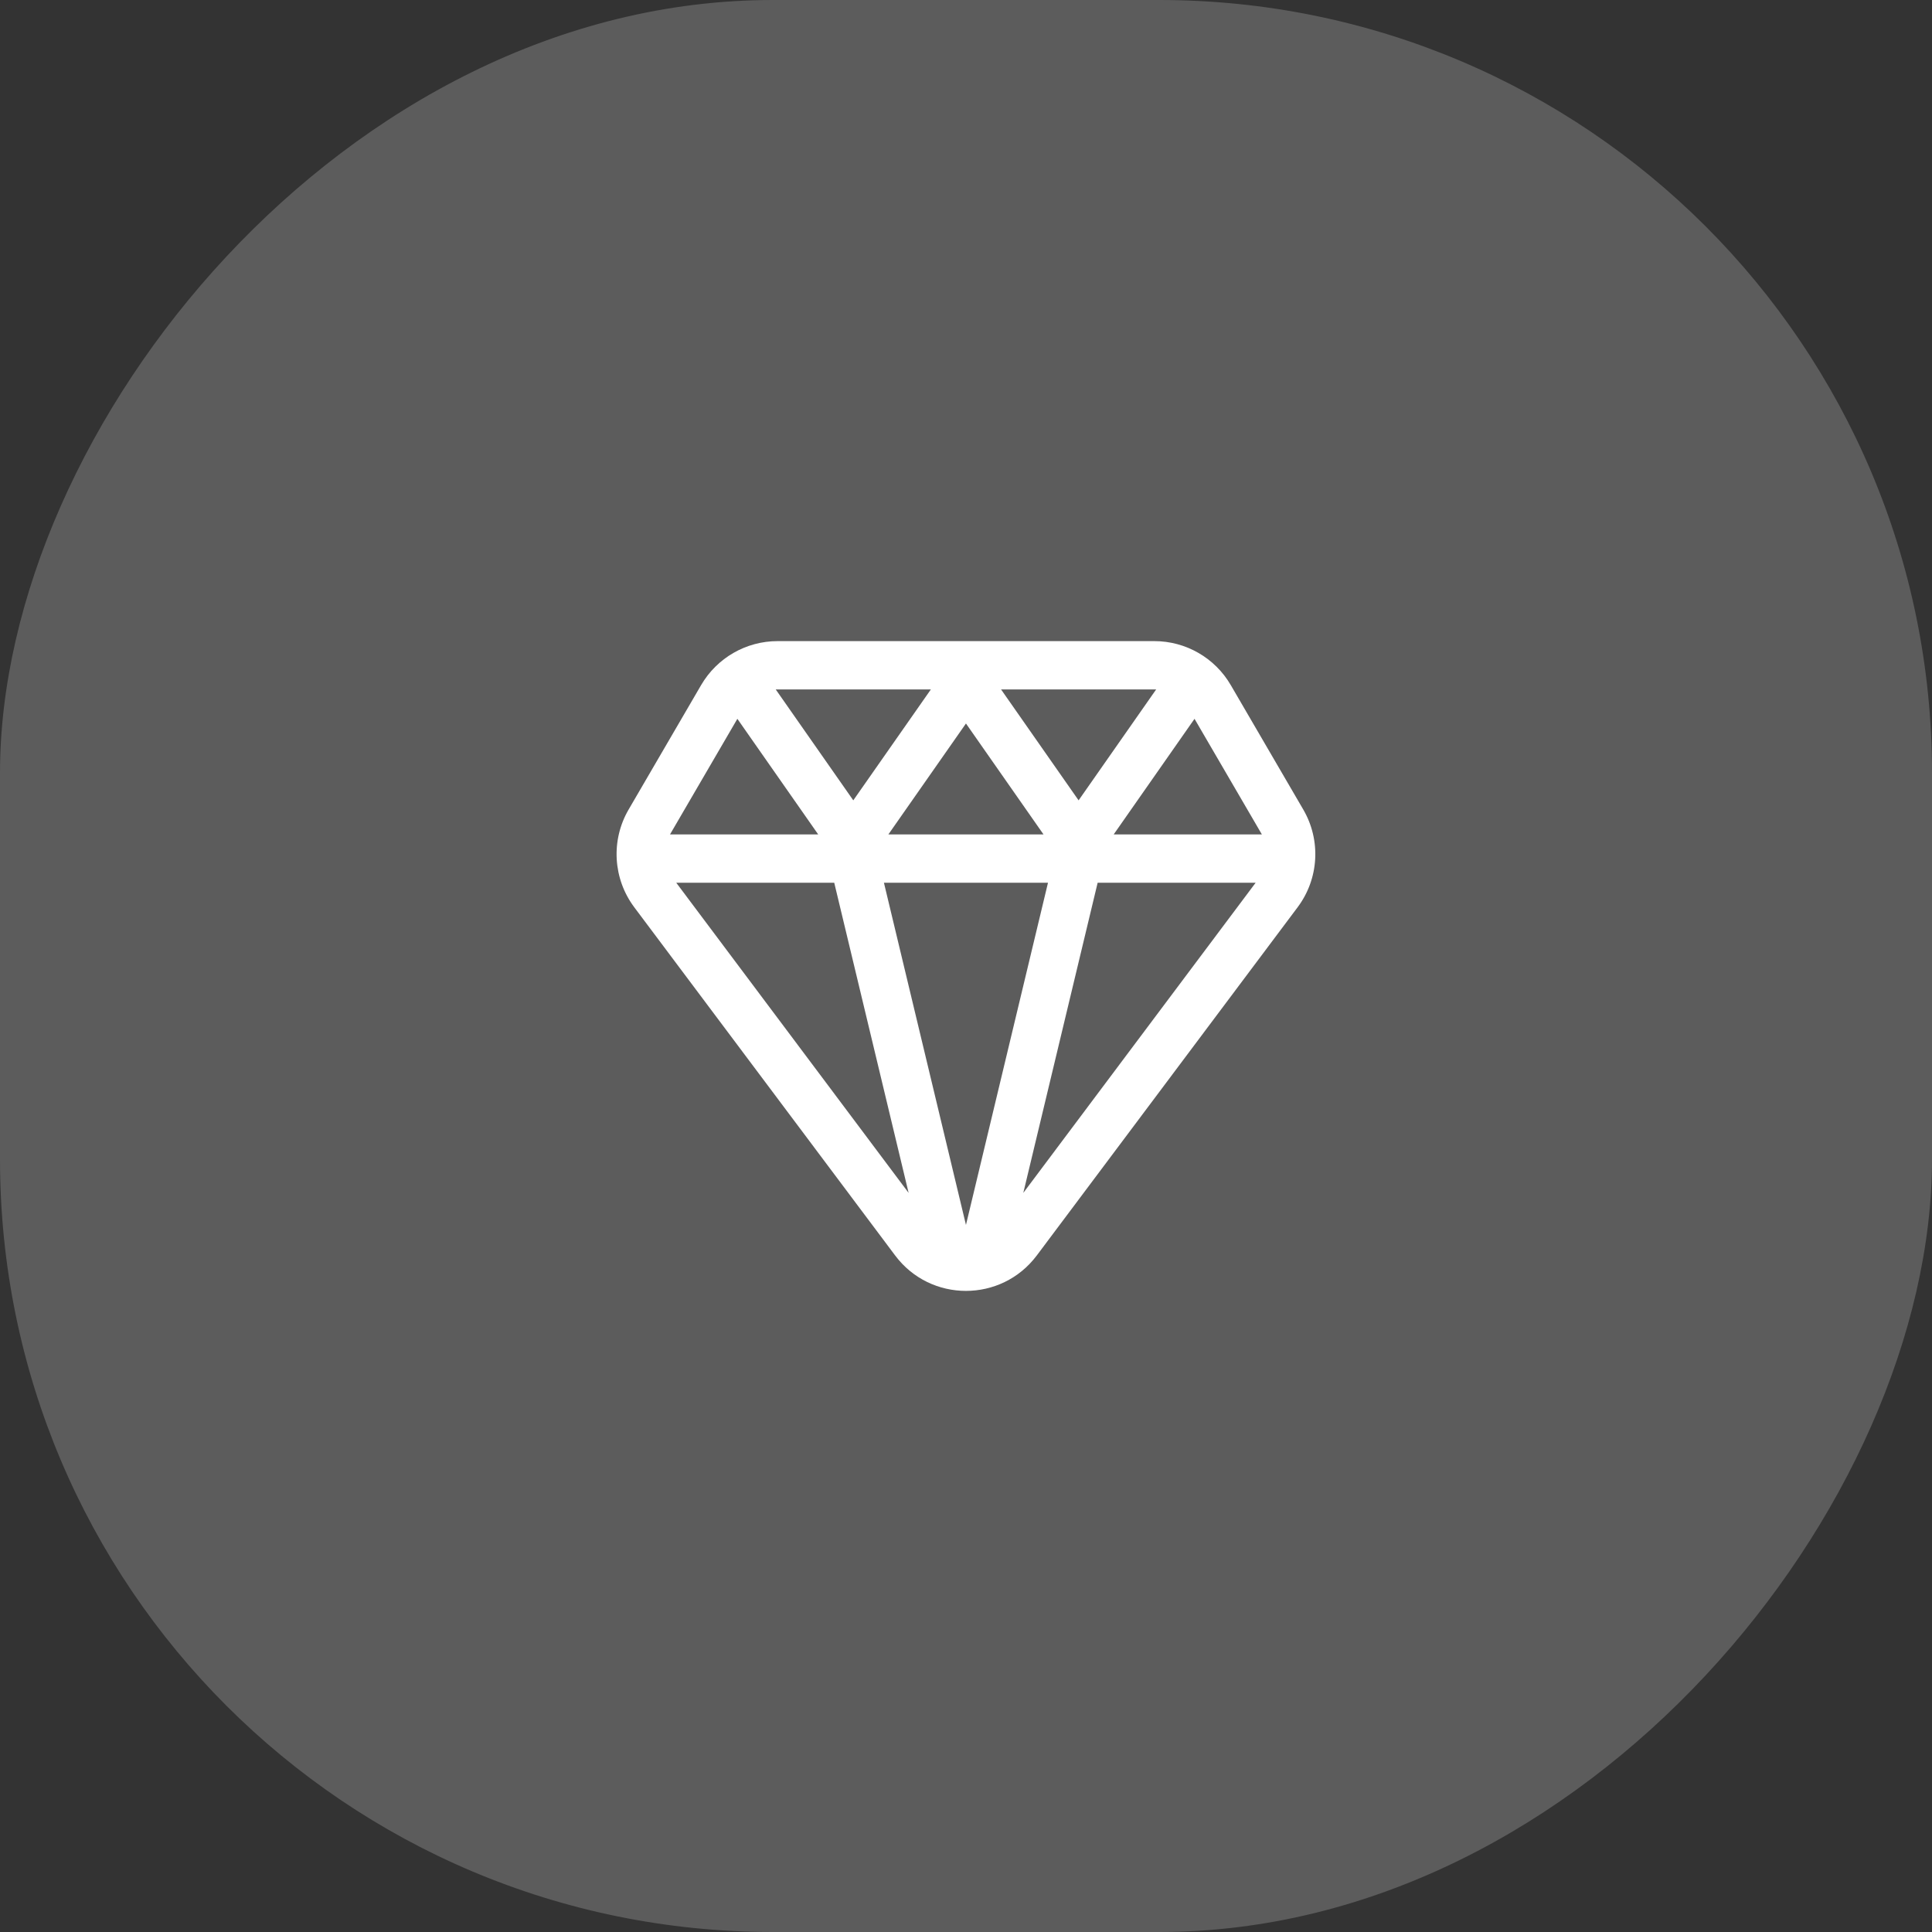 <svg width="50" height="50" viewBox="0 0 50 50" fill="none" xmlns="http://www.w3.org/2000/svg">
<rect x="0" y="0" width="50" height="50" fill="#333333" stroke="none"/>
<rect width="50" height="50" rx="20" transform="matrix(-1 0 0 1 50 0)" fill="white" fill-opacity="0.2"/>
<path fill-rule="evenodd" clip-rule="evenodd" d="M18.145 17.73C18.556 17.025 19.309 16.592 20.125 16.592H29.873C30.688 16.592 31.442 17.025 31.852 17.73L33.728 20.95C34.192 21.746 34.135 22.743 33.582 23.48L26.832 32.491C25.915 33.714 24.082 33.714 23.166 32.491L16.415 23.48C15.863 22.743 15.805 21.746 16.269 20.95L18.145 17.73ZM20.076 17.843L22.083 20.713L24.091 17.842H20.125C20.108 17.842 20.092 17.842 20.076 17.843ZM24.999 18.724L22.991 21.595H27.006L24.999 18.724ZM27.122 22.845H22.876L24.999 31.701L27.122 22.845ZM23.515 30.872L21.59 22.845H17.501L23.515 30.872ZM17.34 21.595H21.175L19.083 18.603L17.349 21.579C17.346 21.585 17.343 21.59 17.34 21.595ZM26.483 30.872L32.496 22.845H28.407L26.483 30.872ZM28.822 21.595H32.658C32.655 21.59 32.651 21.585 32.648 21.579L30.914 18.603L28.822 21.595ZM29.921 17.843C29.905 17.842 29.889 17.842 29.873 17.842H25.907L27.914 20.713L29.921 17.843Z" fill="white"/>
</svg>
